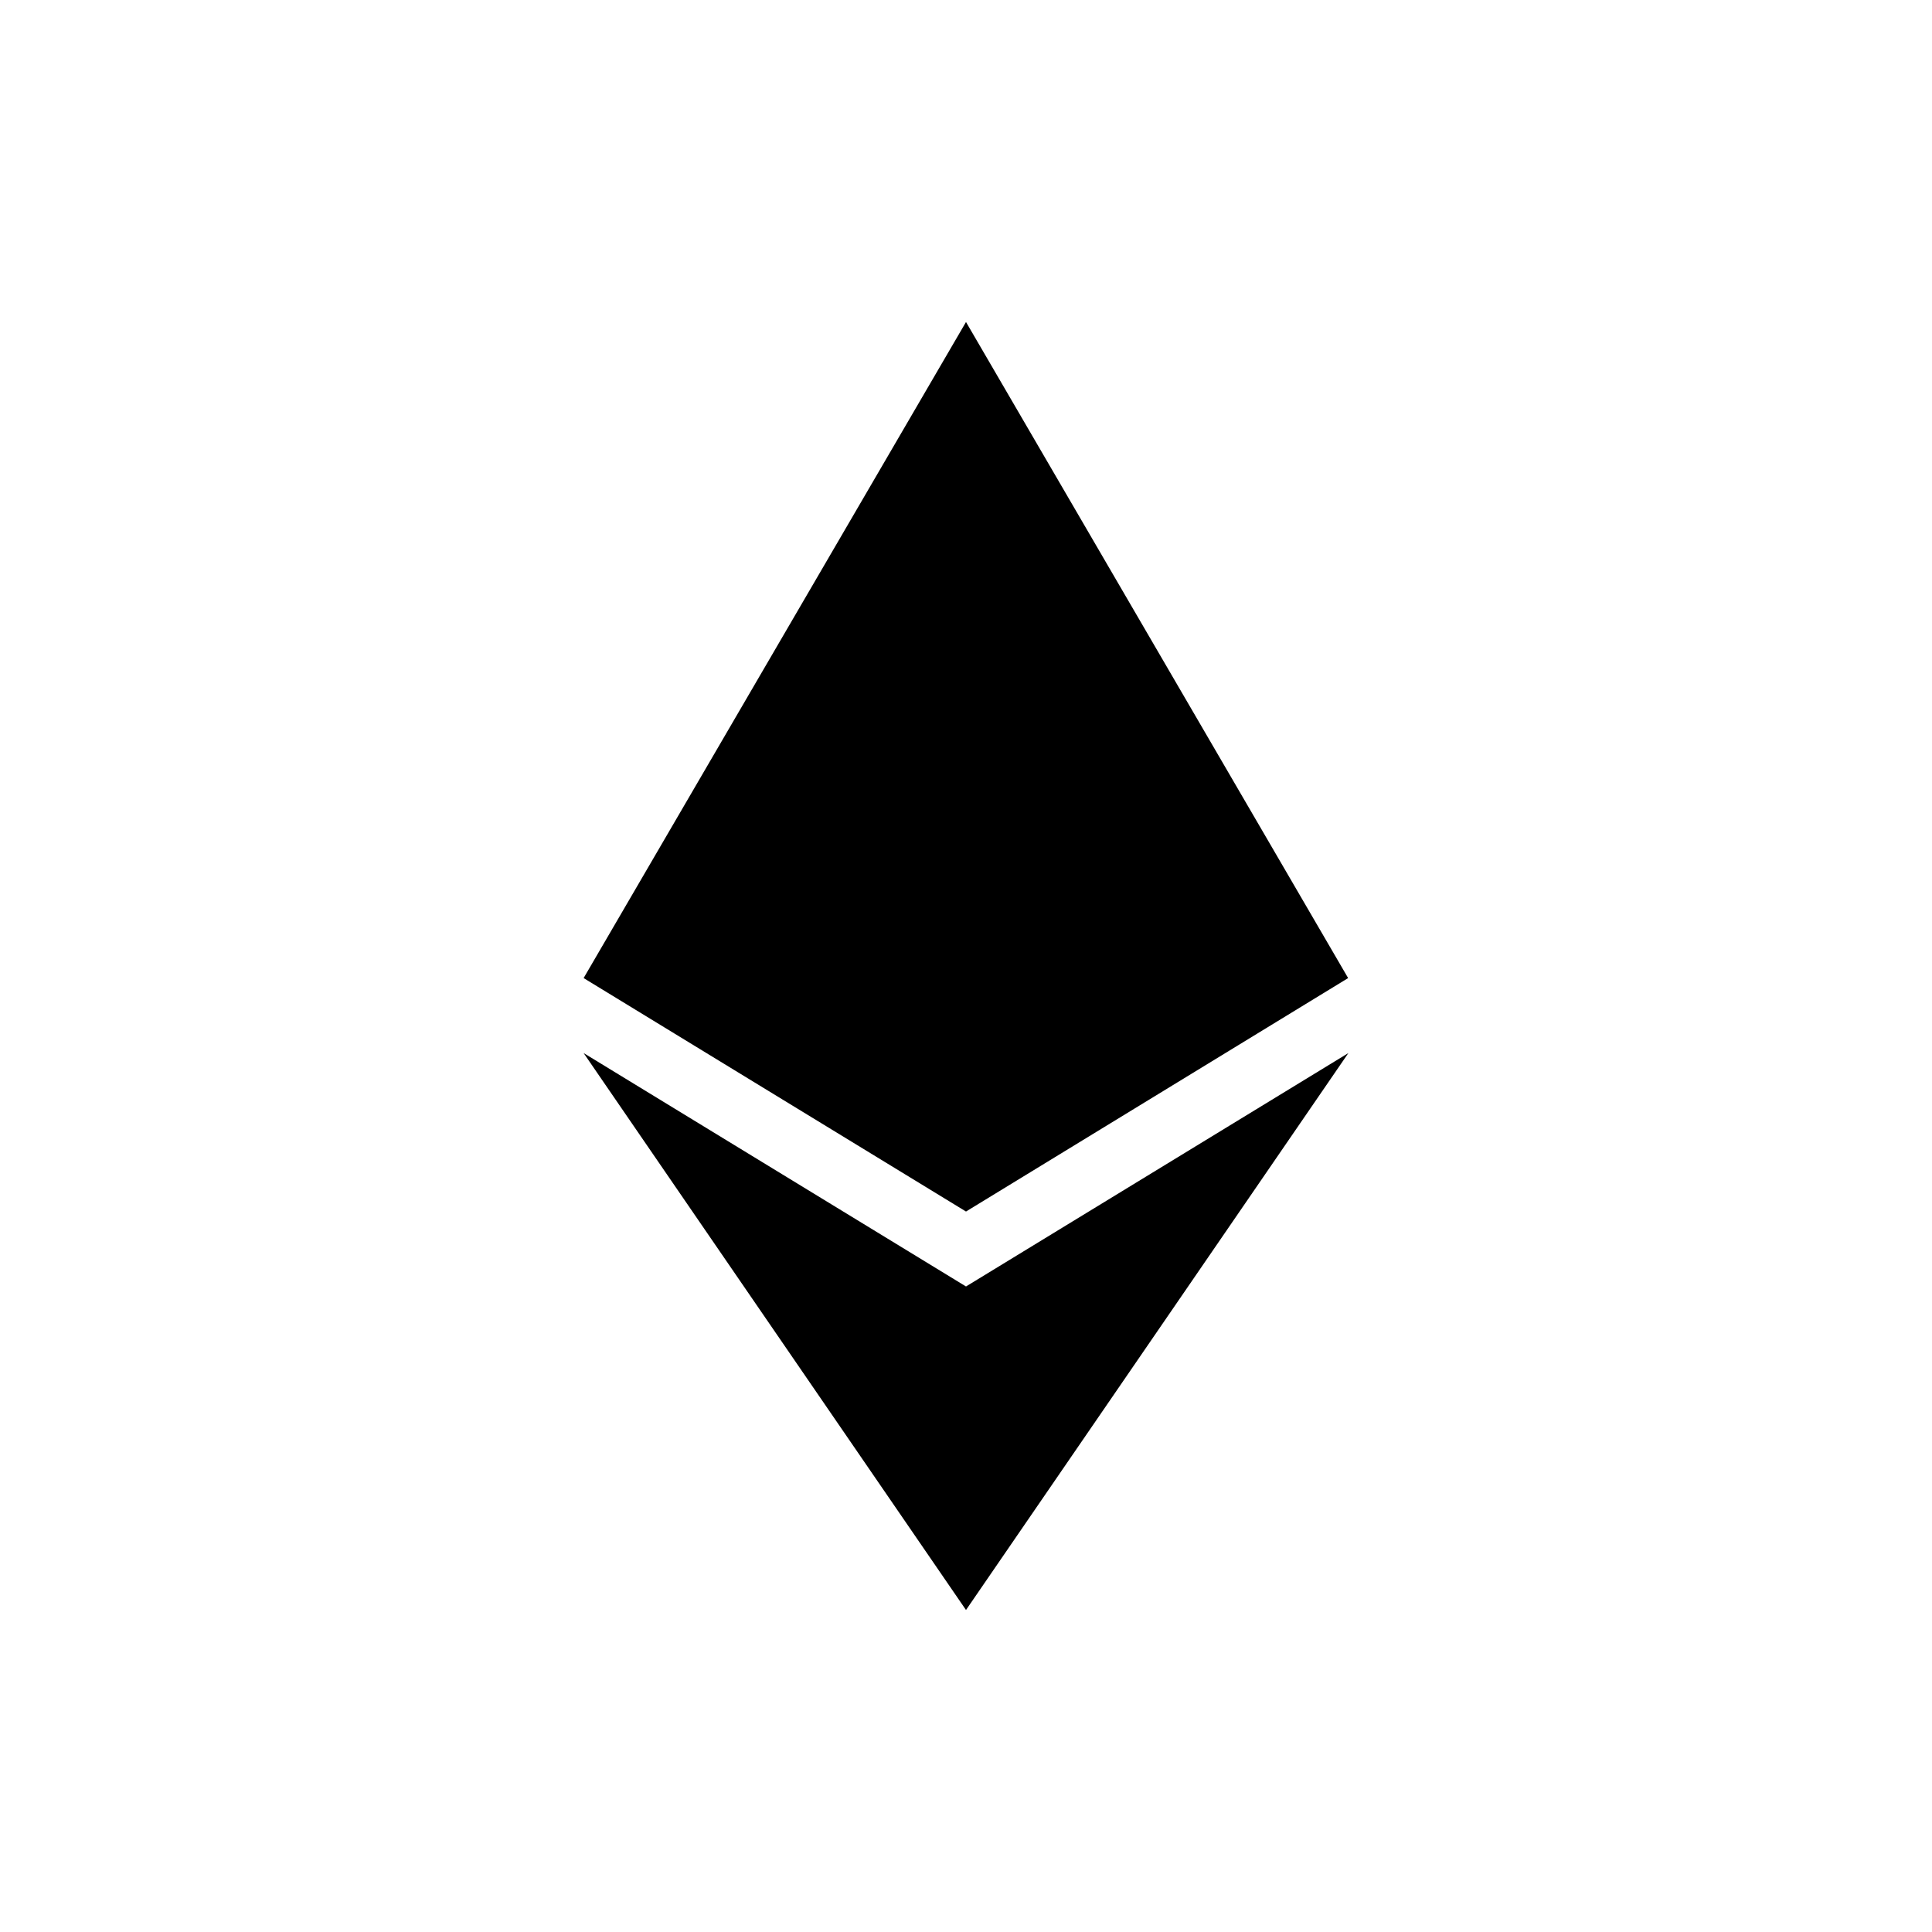 <svg width="60" height="60" viewBox="0 0 48 48" fill="none" xmlns="http://www.w3.org/2000/svg">
<g id="ethereum">
<path id="Primary" d="M33.494 24.3L24 30.1L14.5 24.3L24 8L33.494 24.3ZM24 31.962L14.5 26.163L24 40L33.5 26.163L24 31.962Z" fill="black"/>
</g>
</svg>

